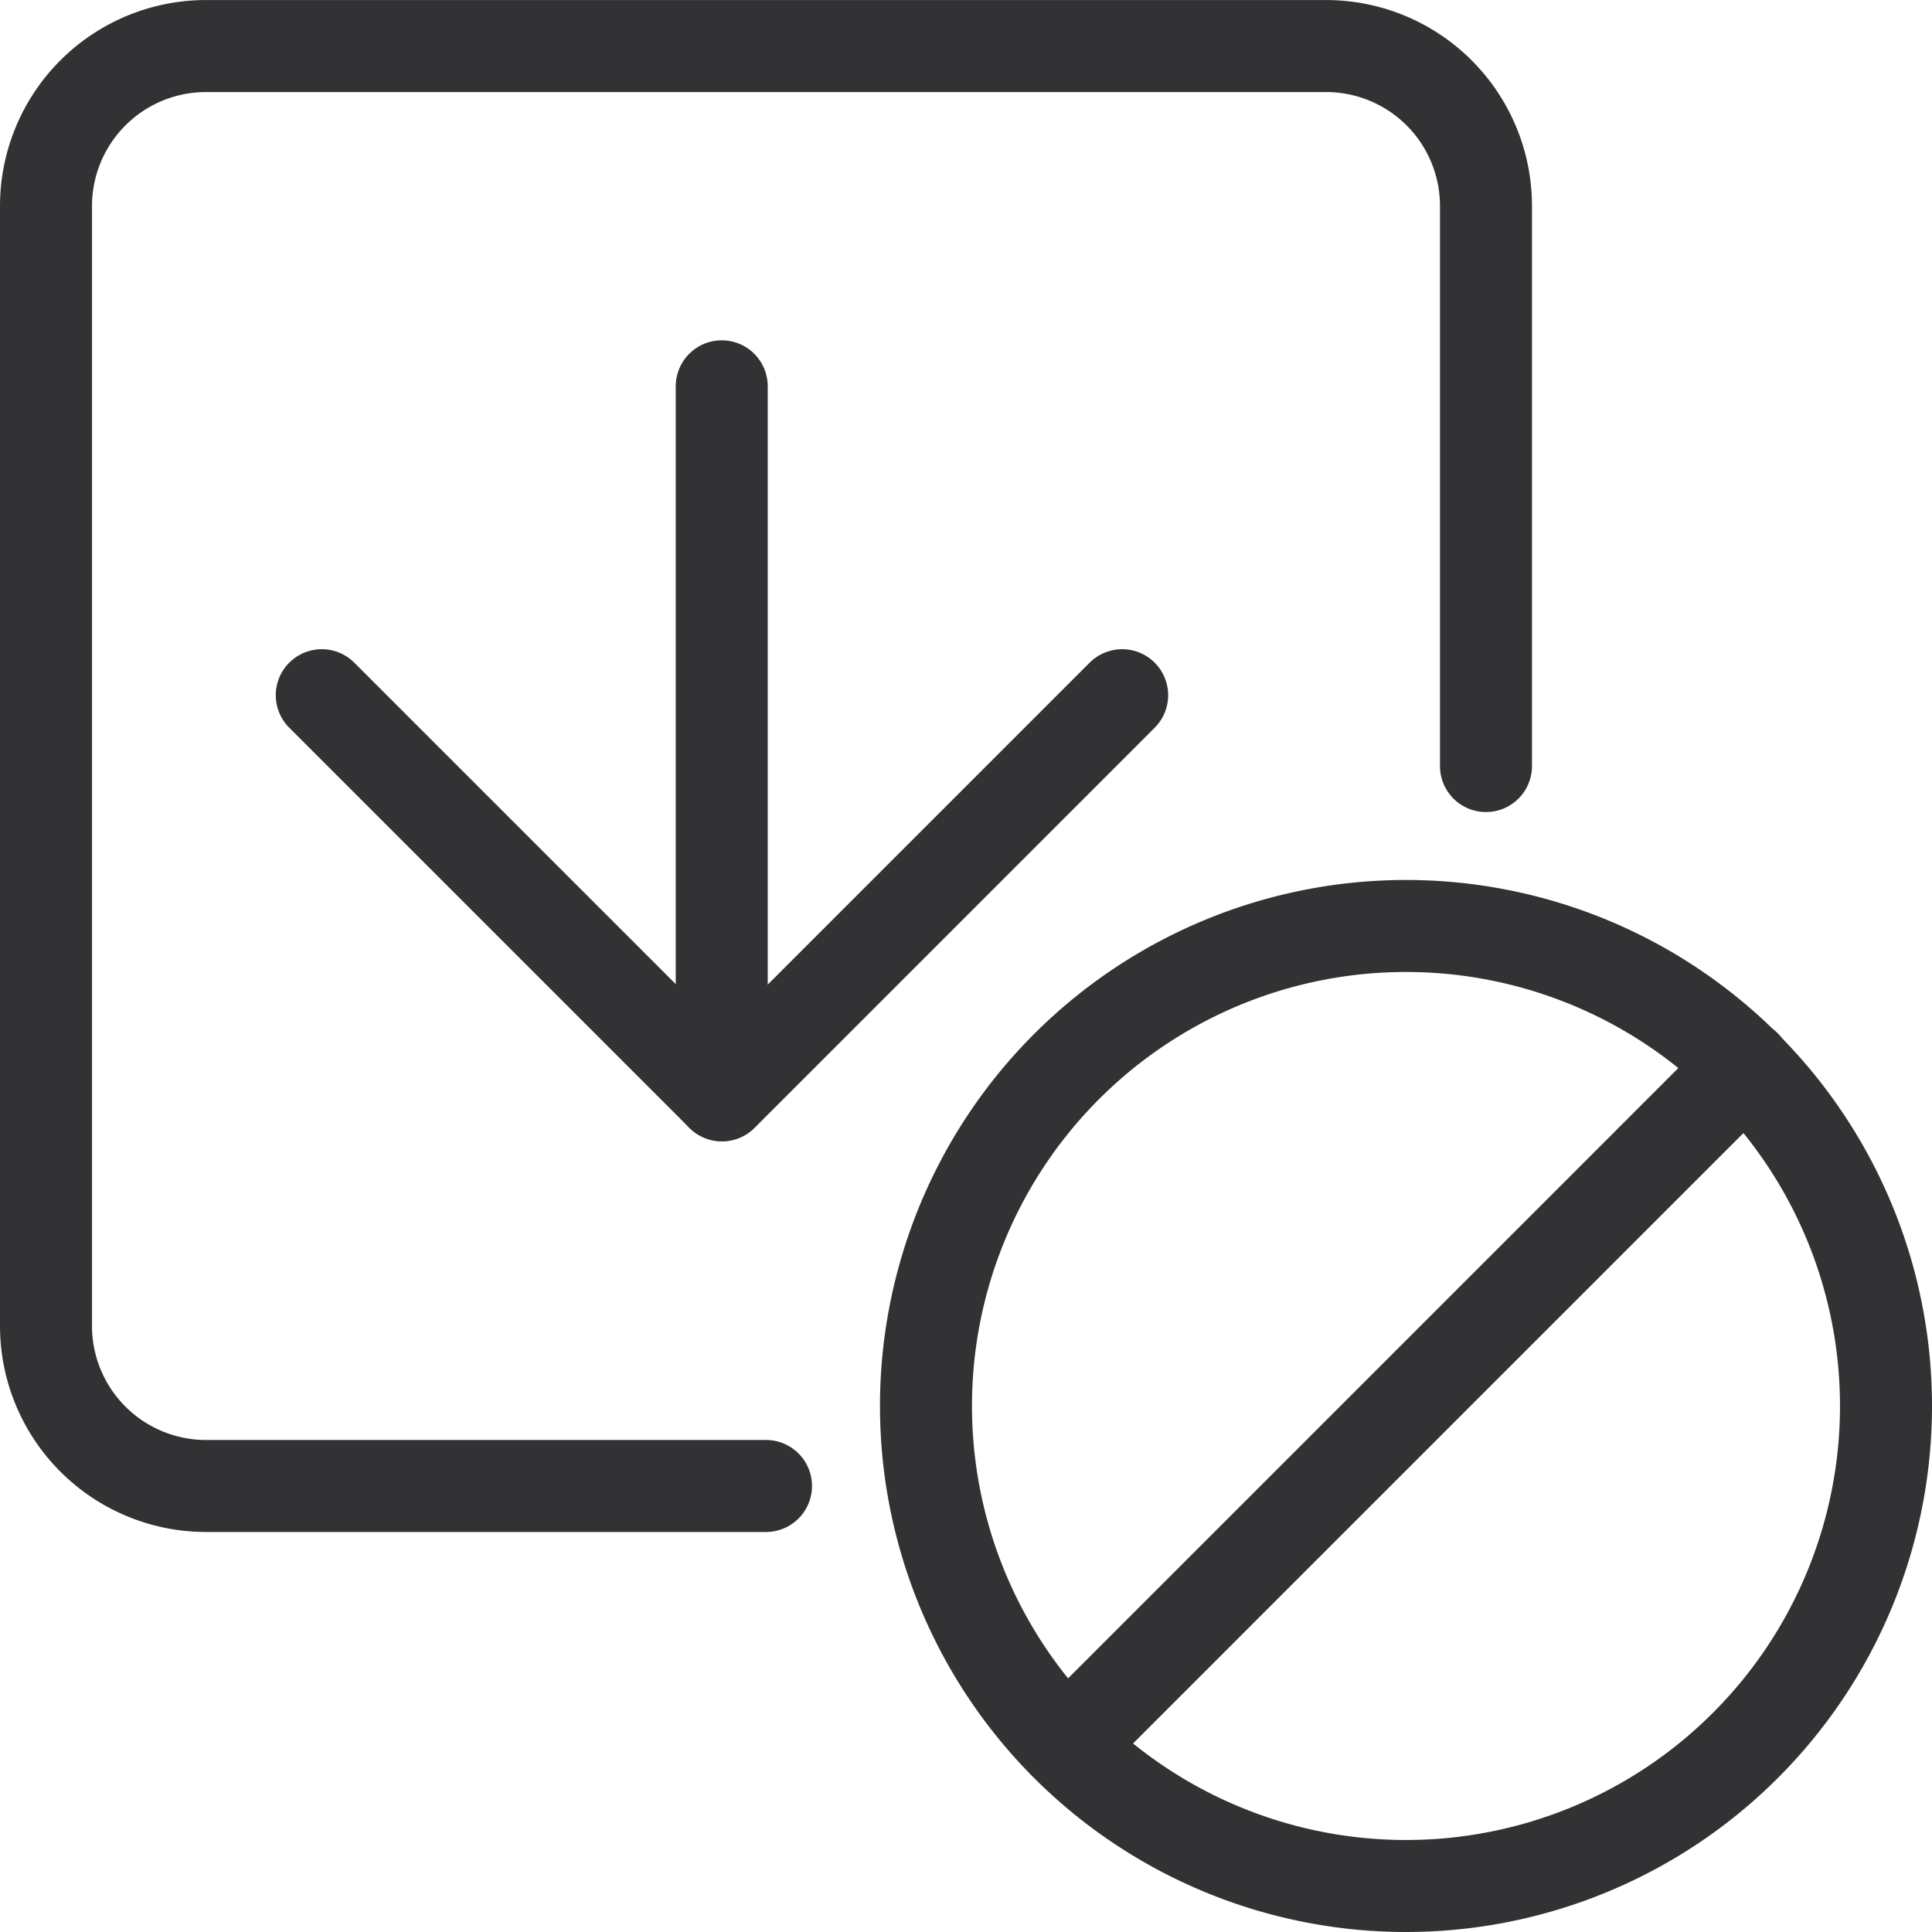<svg xmlns="http://www.w3.org/2000/svg" width="42" height="42" viewBox="0 0 42 42">
  <g id="Group_2209" data-name="Group 2209" transform="translate(-366.828 -1294.721)">
    <g id="Design_Layers_layers-grid-disable" data-name="Design / Layers / layers-grid-disable" transform="translate(367.828 1295.721)">
      <g id="Group_108" data-name="Group 108">
        <g id="layers-grid-disable">
          <path id="Oval_55" data-name="Oval 55" d="M389.263,1327.59a10.435,10.435,0,1,0-10.435-10.435A10.435,10.435,0,0,0,389.263,1327.59Z" transform="translate(-359.698 -1287.59)" fill="none" stroke="#323234" stroke-linecap="round" stroke-linejoin="round" stroke-width="2"/>
          <path id="Shape_533" data-name="Shape 533" d="M380.586,1323.228l14.756-14.757" transform="translate(-358.398 -1286.297)" fill="none" stroke="#323234" stroke-linecap="round" stroke-linejoin="round" stroke-width="2"/>
          <path id="Shape_534" data-name="Shape 534" d="M383.48,1327.025H371.306a3.48,3.48,0,0,1-3.478-3.478V1299.2a3.479,3.479,0,0,1,3.478-3.478h24.348a3.477,3.477,0,0,1,3.478,3.478v12.174" transform="translate(-367.828 -1295.721)" fill="none" stroke="#323234" stroke-linecap="round" stroke-linejoin="round" stroke-width="2"/>
        </g>
      </g>
    </g>
    <path id="Shape_1419" data-name="Shape 1419" d="M371.275,1302.378l8.7,8.7,8.7-8.7" transform="translate(2.548 7.456)" fill="none" stroke="#323234" stroke-linecap="round" stroke-linejoin="round" stroke-width="2"/>
    <path id="Shape_1420" data-name="Shape 1420" d="M376.275,1313.927v-15.41" transform="translate(6.243 4.602)" fill="none" stroke="#323234" stroke-linecap="round" stroke-linejoin="round" stroke-width="2"/>
  </g>
</svg>
